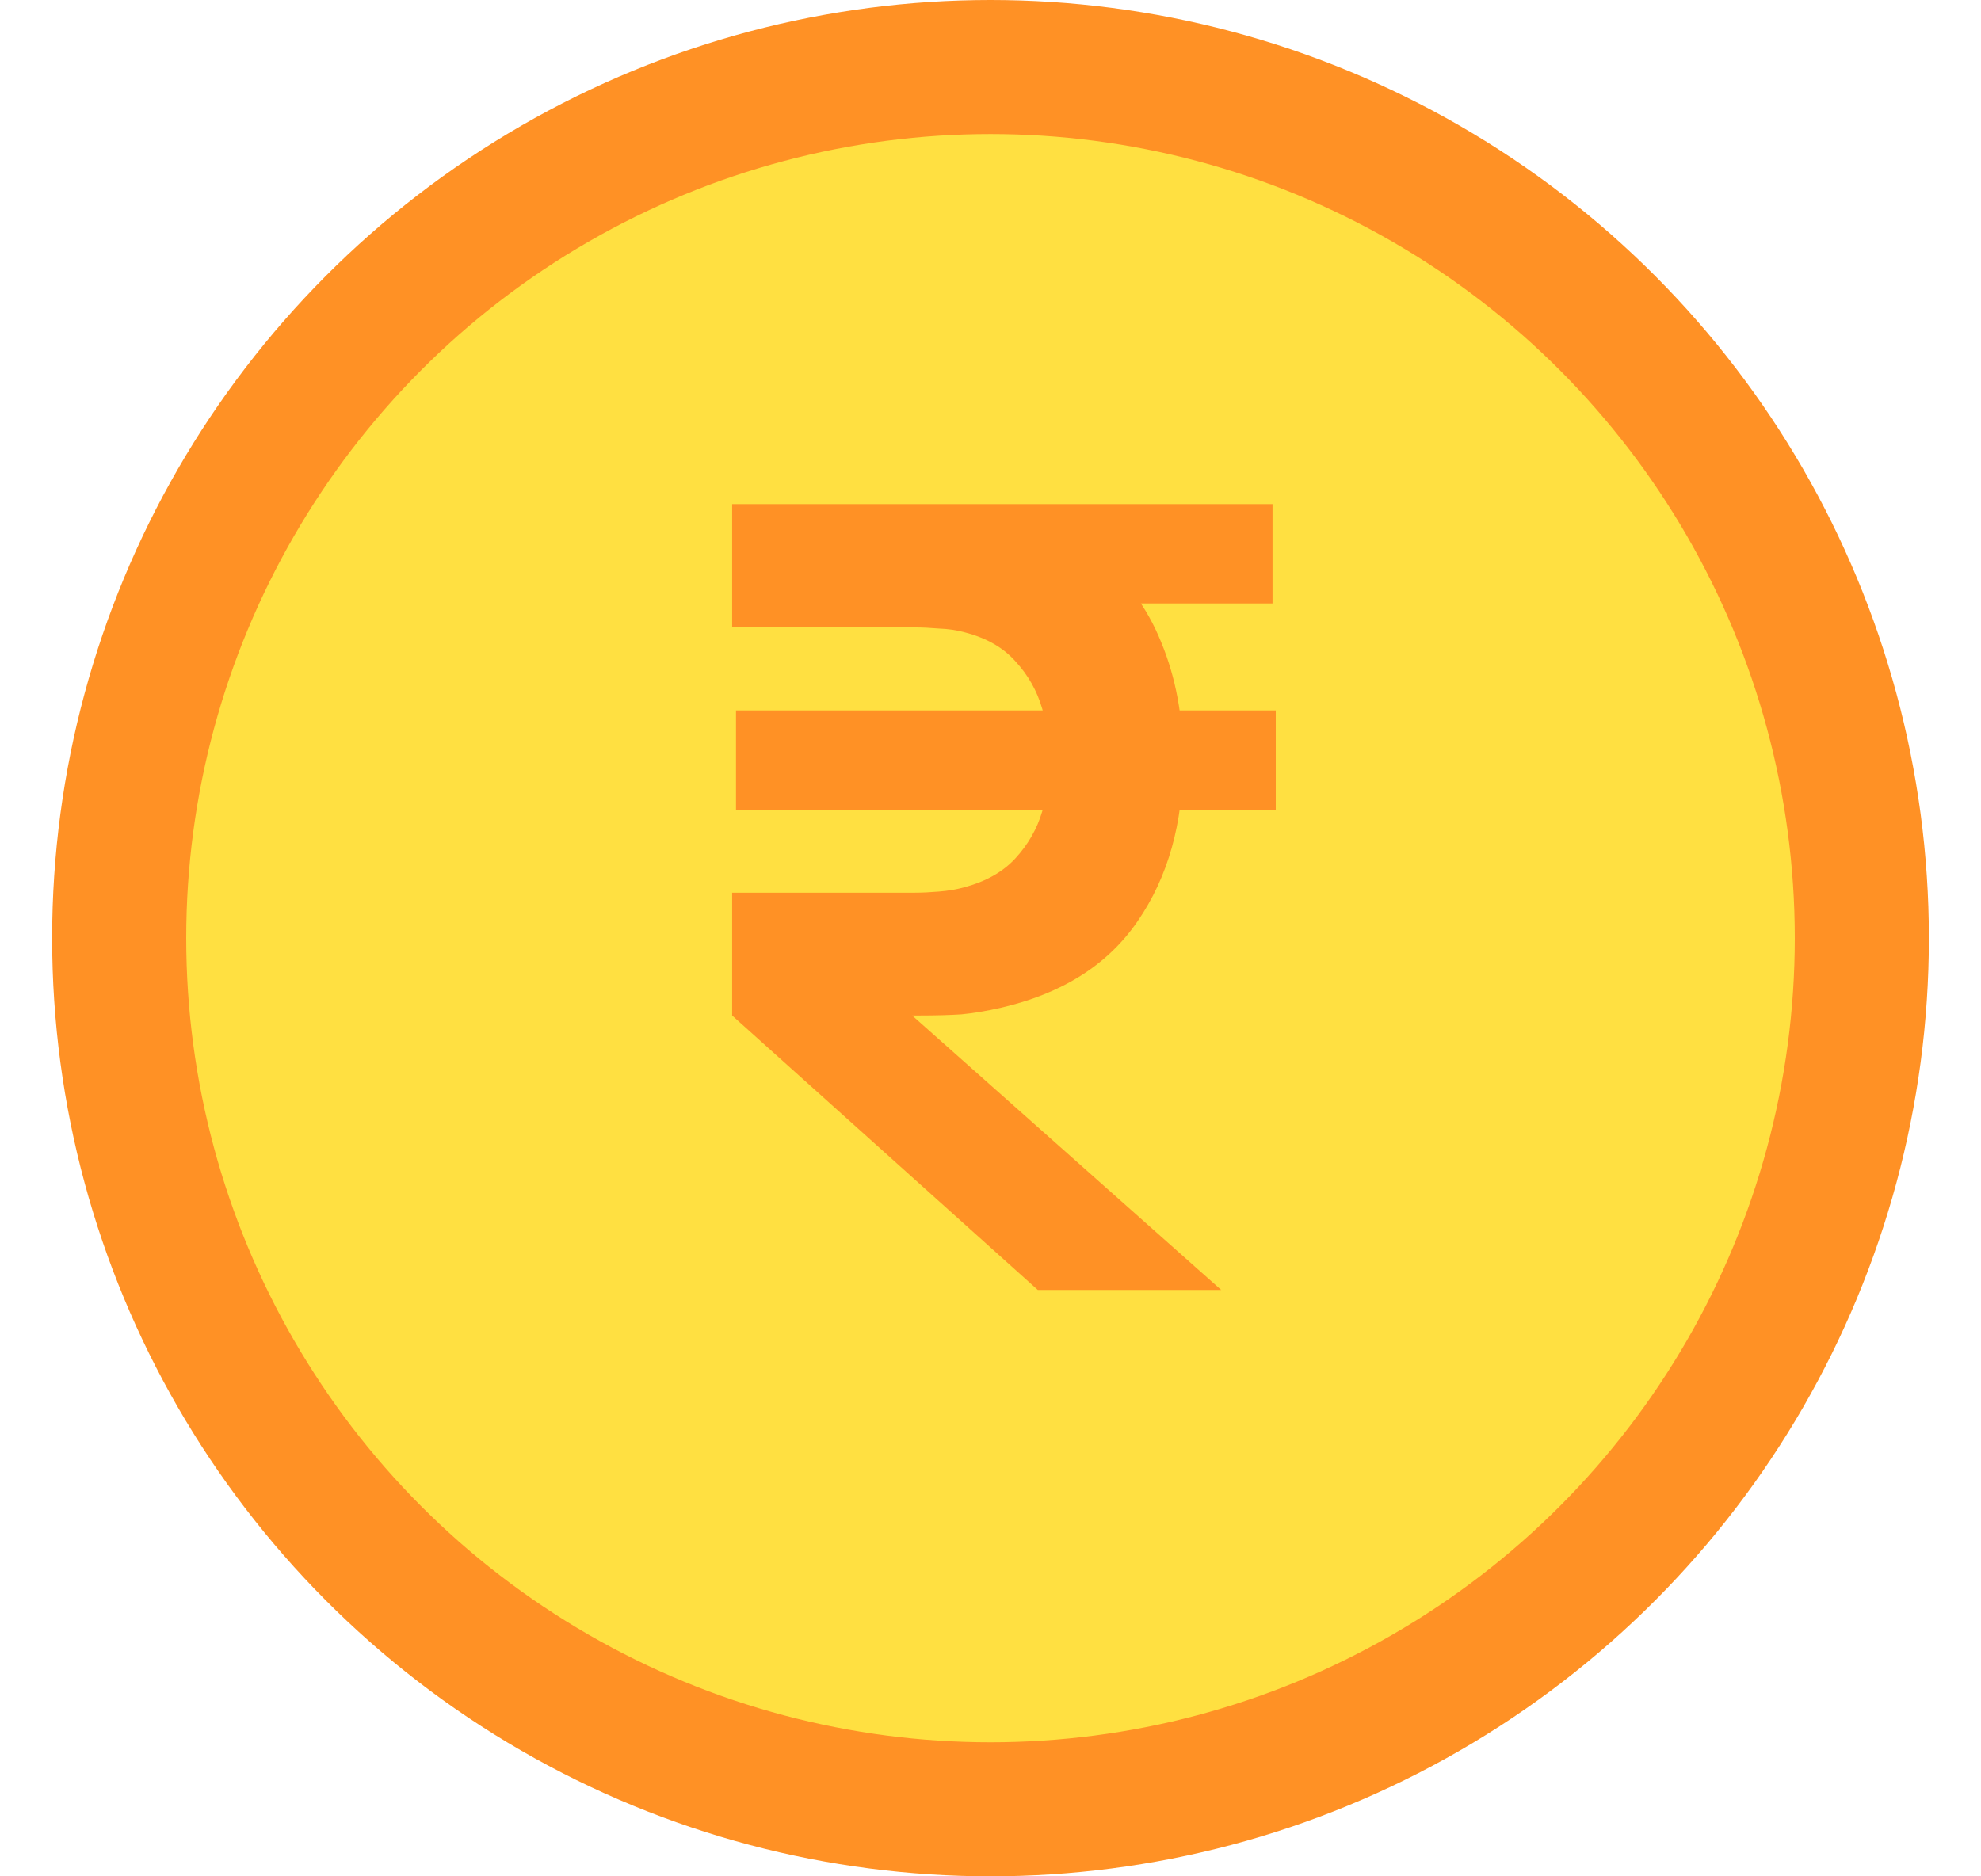 <svg width="19" height="18" viewBox="0 0 19 18" fill="none" xmlns="http://www.w3.org/2000/svg">
<circle cx="9.5" cy="9" r="8.357" fill="#FFE041" stroke="#FF9125" stroke-width="1.286"/>
<path d="M7.022 4.836H8.823C8.896 4.836 8.991 4.84 9.106 4.846C9.224 4.85 9.333 4.86 9.43 4.878C9.863 4.944 10.221 5.091 10.504 5.318C10.79 5.541 11.001 5.822 11.137 6.161C11.277 6.499 11.347 6.876 11.347 7.291C11.347 7.899 11.202 8.414 10.912 8.836C10.626 9.255 10.188 9.532 9.598 9.668C9.455 9.7 9.329 9.721 9.221 9.731C9.113 9.738 8.978 9.742 8.818 9.742H7.022V8.564H8.771C8.844 8.564 8.922 8.56 9.006 8.553C9.094 8.546 9.176 8.532 9.252 8.511C9.458 8.455 9.621 8.363 9.739 8.234C9.861 8.101 9.947 7.951 9.996 7.784C10.048 7.616 10.074 7.452 10.074 7.291C10.074 7.131 10.048 6.967 9.996 6.799C9.947 6.628 9.861 6.476 9.739 6.344C9.621 6.211 9.458 6.119 9.252 6.066C9.176 6.045 9.094 6.033 9.006 6.03C8.922 6.023 8.844 6.019 8.771 6.019H7.022V4.836ZM7.022 9.742L8.394 9.427L11.713 12.375H9.954L7.022 9.742ZM7.059 7.768V6.815H12.236V7.768H7.059ZM8.666 5.789V4.836H12.205V5.789H8.666Z" fill="#FF9125"/>
</svg>
